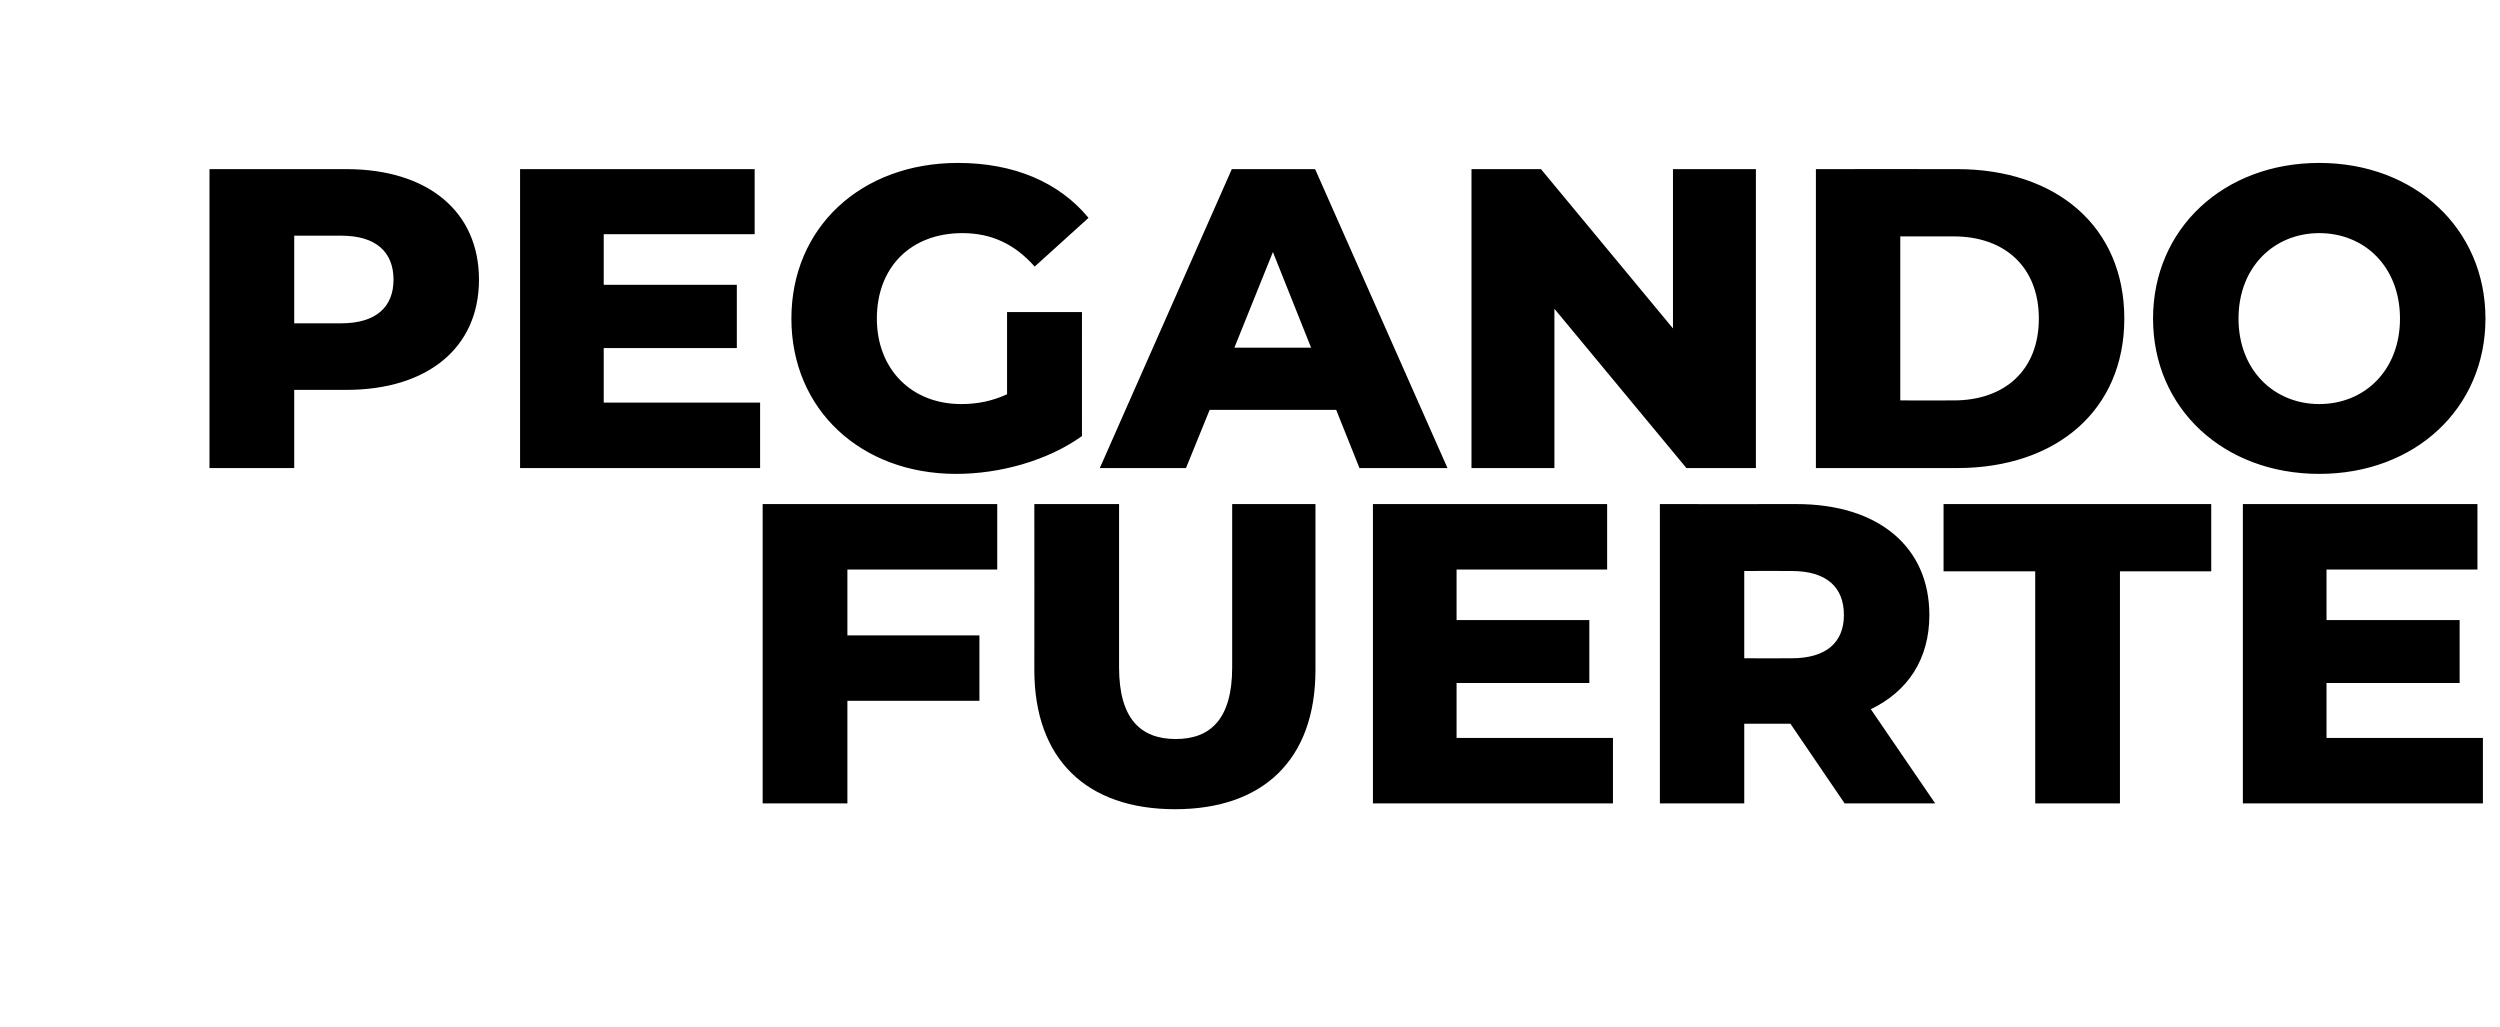 <?xml version="1.0" standalone="no"?><!DOCTYPE svg PUBLIC "-//W3C//DTD SVG 1.1//EN" "http://www.w3.org/Graphics/SVG/1.1/DTD/svg11.dtd"><svg xmlns="http://www.w3.org/2000/svg" version="1.1" width="687.4px" height="282.5px" viewBox="0 -15 687.4 282.5" style="top:-15px"><desc>PEGANDO FUERTE</desc><defs/><g id="Polygon57807"><path d="m233 141.6l0 18.1l36.3 0l0 18l-36.3 0l0 28.2l-23.3 0l0-82.3l64.5 0l0 18l-41.2 0zm51.4 27.6c.03.01 0-45.6 0-45.6l23.3 0c0 0-.01 44.9 0 44.9c0 14.1 5.9 19.7 15.6 19.7c9.6 0 15.5-5.6 15.5-19.7c.01 0 0-44.9 0-44.9l22.9 0c0 0 .02 45.61 0 45.6c0 24.6-14.3 38.3-38.6 38.3c-24.3 0-38.7-13.7-38.7-38.3zm159.1 18.7l0 18l-66 0l0-82.3l64.4 0l0 18l-41.4 0l0 13.9l36.5 0l0 17.3l-36.5 0l0 15.1l43 0zm48.8-3.9l-12.7 0l0 21.9l-23.2 0l0-82.3c0 0 37.57.03 37.6 0c22.4 0 36.5 11.7 36.5 30.5c0 12.1-5.9 21-16.1 25.9c.01.01 17.7 25.9 17.7 25.9l-24.9 0l-14.9-21.9zm.3-42c-.04-.04-13 0-13 0l0 24c0 0 12.96.03 13 0c9.6 0 14.4-4.4 14.4-11.9c0-7.7-4.8-12.1-14.4-12.1zm67 .1l-25.2 0l0-18.5l73.6 0l0 18.5l-25.1 0l0 63.8l-23.3 0l0-63.8zm123.1 45.8l0 18l-66 0l0-82.3l64.5 0l0 18l-41.5 0l0 13.9l36.6 0l0 17.3l-36.6 0l0 15.1l43 0z" stroke="none" fill="#000"/></g><g id="Polygon57806"><path d="m131.7 61.9c0 18.7-14.1 30.3-36.5 30.3c.01 0-14.3 0-14.3 0l0 21.5l-23.3 0l0-82.2c0 0 37.61-.02 37.6 0c22.4 0 36.5 11.6 36.5 30.4zm-23.5 0c0-7.6-4.8-12.1-14.4-12.1c0 0-12.9 0-12.9 0l0 24.1c0 0 12.9-.02 12.9 0c9.6 0 14.4-4.5 14.4-12zm100.8 33.8l0 18l-66 0l0-82.2l64.5 0l0 17.9l-41.5 0l0 13.9l36.6 0l0 17.4l-36.6 0l0 15l43 0zm67.9-24.9l20.6 0c0 0-.03 34.09 0 34.1c-9.5 6.8-22.6 10.4-34.6 10.4c-26.2 0-45.3-17.7-45.3-42.7c0-25 19.1-42.8 45.8-42.8c15.4 0 27.8 5.3 35.9 15.1c0 0-14.8 13.4-14.8 13.4c-5.6-6.3-12-9.2-19.9-9.2c-14.1 0-23.5 9.3-23.5 23.5c0 13.8 9.4 23.5 23.2 23.5c4.4 0 8.5-.8 12.6-2.7c.02-.02 0-22.6 0-22.6zm90.5 26.9l-34.8 0l-6.5 16l-23.7 0l36.3-82.2l22.9 0l36.4 82.2l-24.2 0l-6.4-16zm-6.9-17.1l-10.5-26.3l-10.6 26.3l21.1 0zm122.3-49.1l0 82.2l-19.1 0l-36.3-43.8l0 43.8l-22.8 0l0-82.2l19.1 0l36.3 43.8l0-43.8l22.8 0zm16.5 0c0 0 38.83-.02 38.8 0c27.3 0 46 15.8 46 41.1c0 25.2-18.7 41.1-46 41.1c.03-.01-38.8 0-38.8 0l0-82.2zm37.9 63.6c14 0 23.4-8.3 23.4-22.5c0-14.2-9.4-22.6-23.4-22.6c-.01.03-14.7 0-14.7 0l0 45.1c0 0 14.69.04 14.7 0zm54.8-22.5c0-24.7 19.4-42.8 45.7-42.8c26.3 0 45.7 18.1 45.7 42.8c0 24.7-19.4 42.7-45.7 42.7c-26.3 0-45.7-18-45.7-42.7zm67.9 0c0-14.2-9.7-23.5-22.2-23.5c-12.4 0-22.2 9.3-22.2 23.5c0 14.2 9.8 23.5 22.2 23.5c12.5 0 22.2-9.3 22.2-23.5z" stroke="none" fill="#000"/></g></svg>
